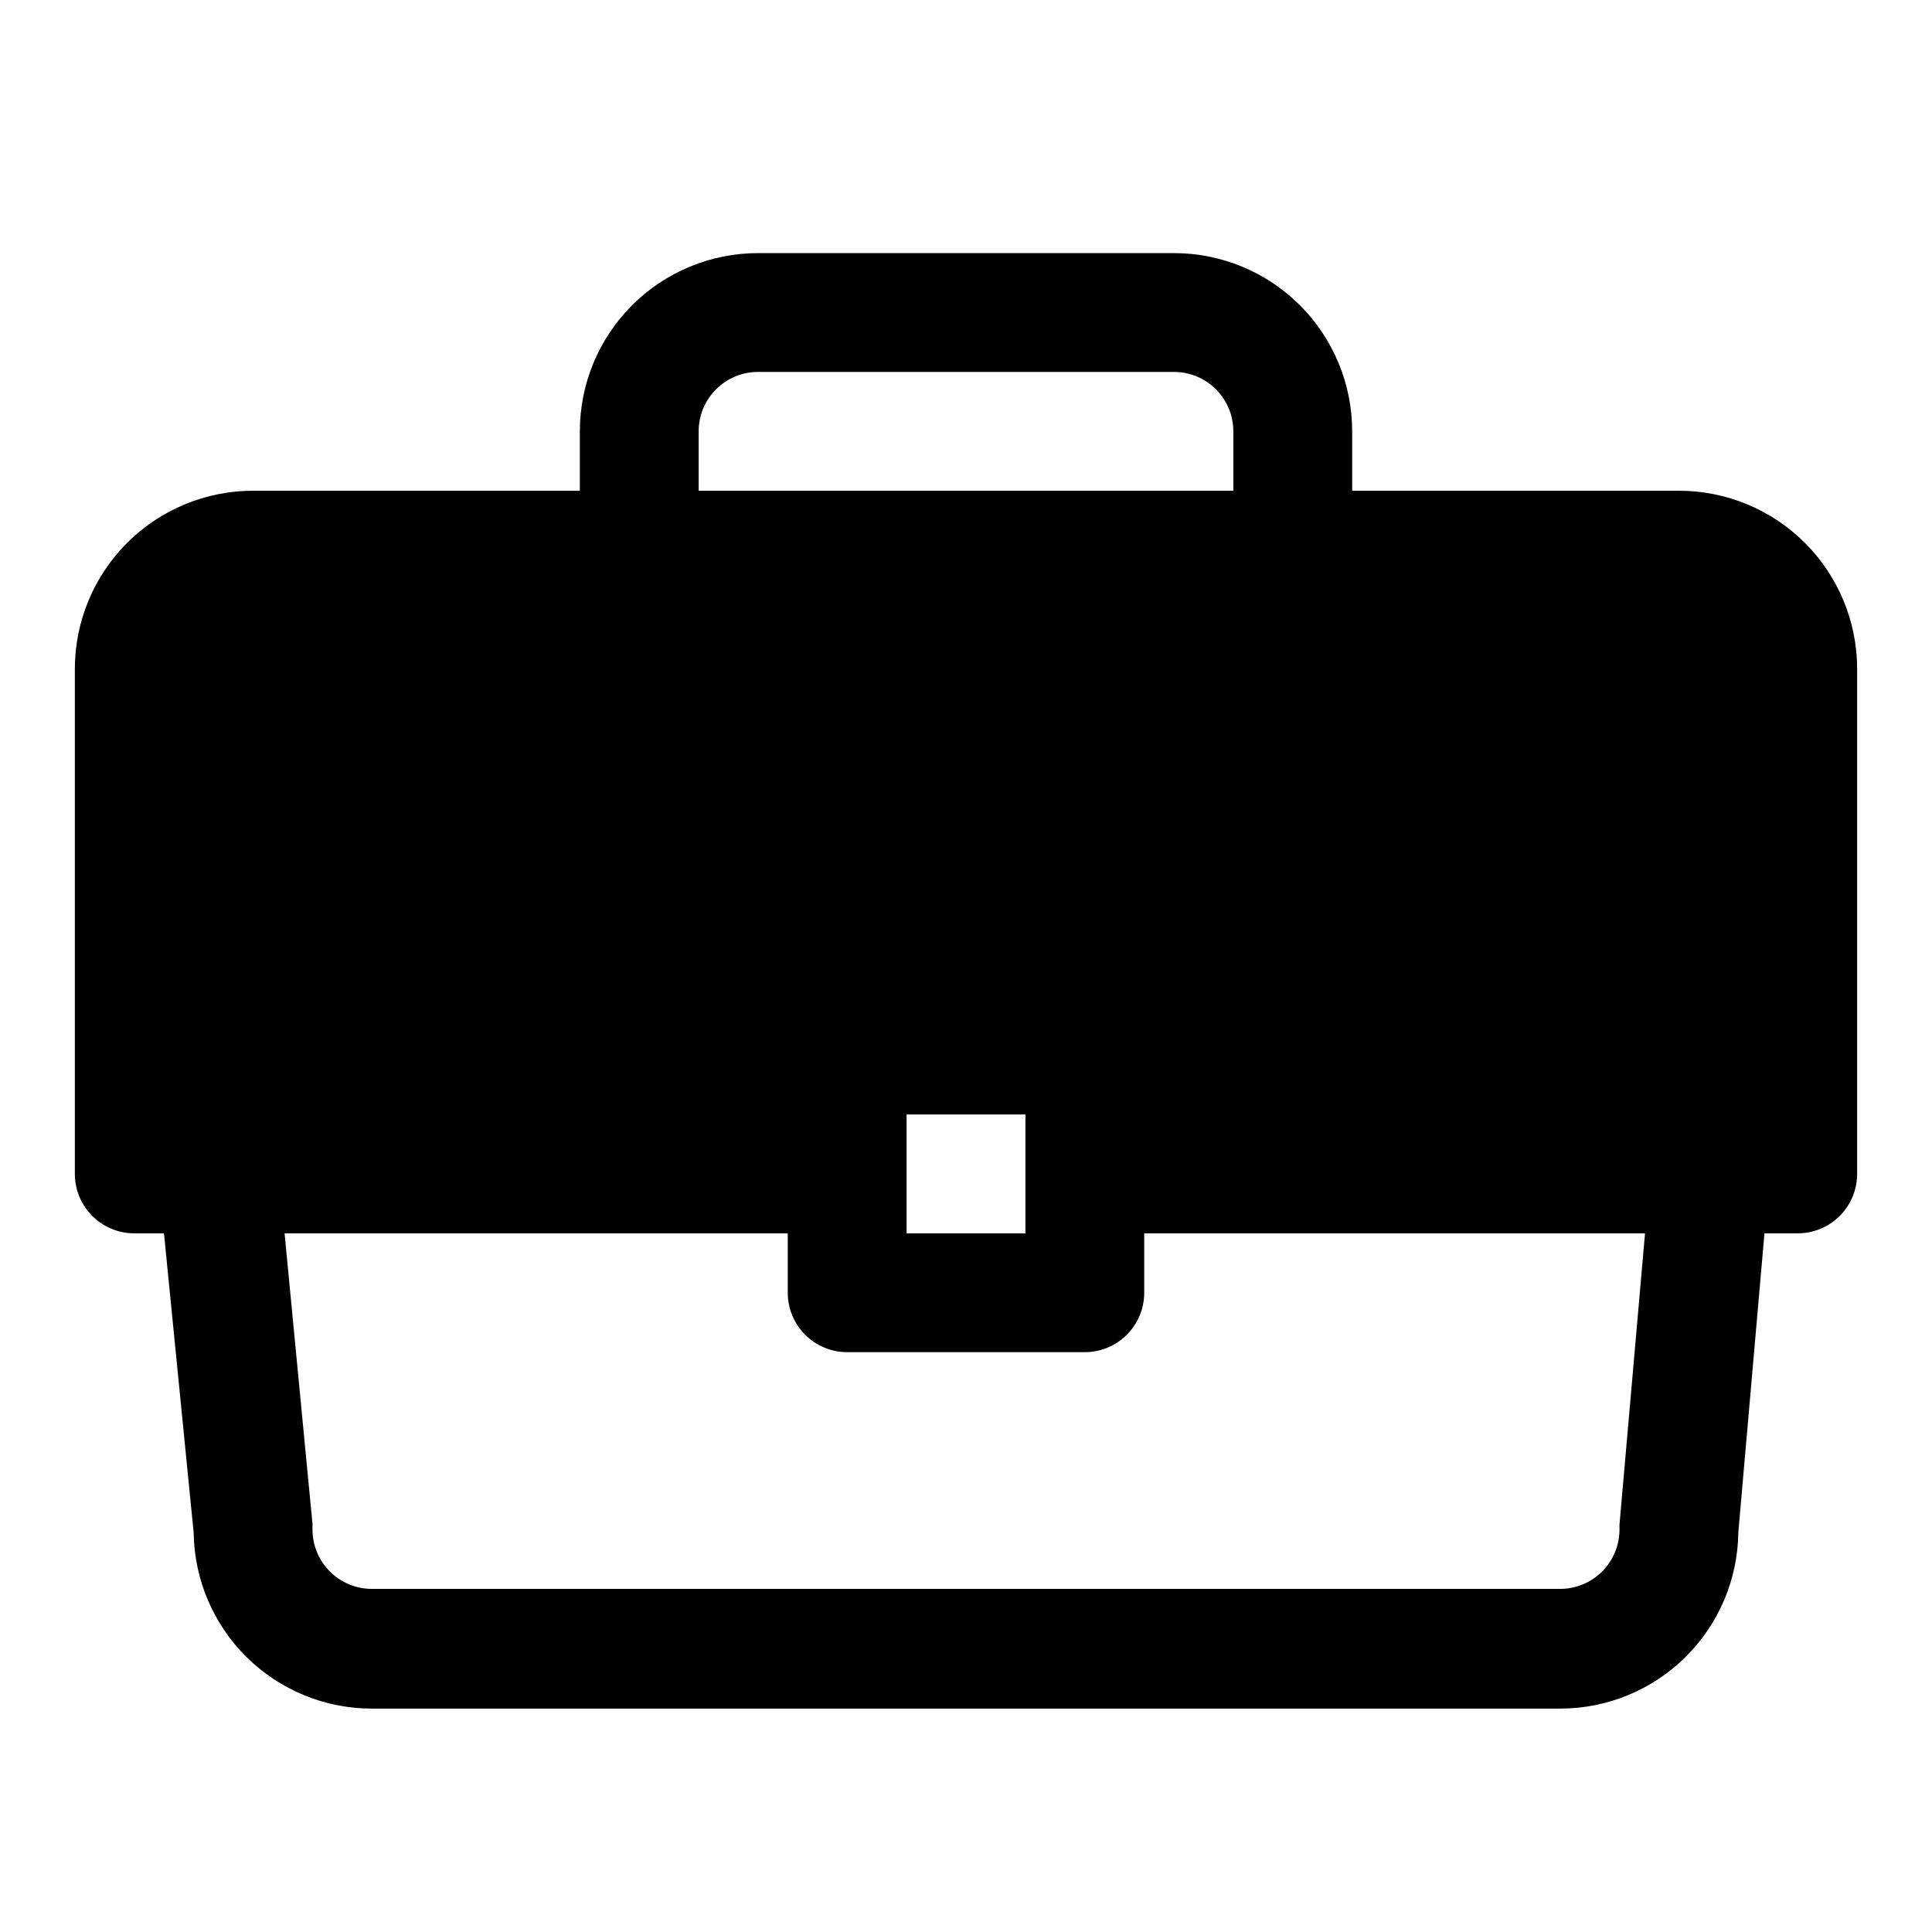 <?xml version="1.0" encoding="UTF-8"?>
<!-- Uploaded to: SVG Repo, www.svgrepo.com, Generator: SVG Repo Mixer Tools -->
<svg fill="#000000" width="800px" height="800px" version="1.1" viewBox="144 144 512 512" xmlns="http://www.w3.org/2000/svg">
 <path d="m588.93 274.05h-86.59v-15.746c0-12.527-4.977-24.539-13.836-33.398-8.855-8.855-20.871-13.832-33.398-13.832h-110.21c-12.527 0-24.539 4.977-33.398 13.832-8.859 8.859-13.832 20.871-13.832 33.398v15.742l-86.594 0.004c-12.527 0-24.539 4.977-33.398 13.832-8.859 8.859-13.836 20.871-13.836 33.398v133.82c0 4.176 1.66 8.18 4.613 11.133s6.957 4.613 11.133 4.613h7.871l7.871 79.348c0.168 12.418 5.215 24.27 14.055 32.992s20.762 13.613 33.18 13.613h314.88c12.434 0 24.363-4.902 33.207-13.641 8.84-8.738 13.883-20.609 14.027-33.043l6.926-79.27h8.816c4.176 0 8.18-1.66 11.133-4.613s4.613-6.957 4.613-11.133v-133.82c0-12.527-4.977-24.539-13.836-33.398-8.855-8.855-20.871-13.832-33.398-13.832zm-259.78-15.746c0-4.176 1.66-8.18 4.613-11.133s6.957-4.609 11.133-4.609h110.21c4.176 0 8.18 1.656 11.133 4.609s4.613 6.957 4.613 11.133v15.742l-141.7 0.004zm55.105 181.05h31.488v31.488l-31.488 0.004zm188.93 108.64v1.34c0 4.176-1.66 8.18-4.613 11.133-2.953 2.953-6.957 4.609-11.133 4.609h-314.88c-4.176 0-8.18-1.656-11.133-4.609s-4.613-6.957-4.613-11.133v-1.496l-7.398-76.988h133.35v15.742c0 4.176 1.66 8.18 4.613 11.133s6.957 4.613 11.133 4.613h62.977c4.176 0 8.18-1.66 11.133-4.613 2.949-2.953 4.609-6.957 4.609-11.133v-15.742h132.72z"/>
</svg>